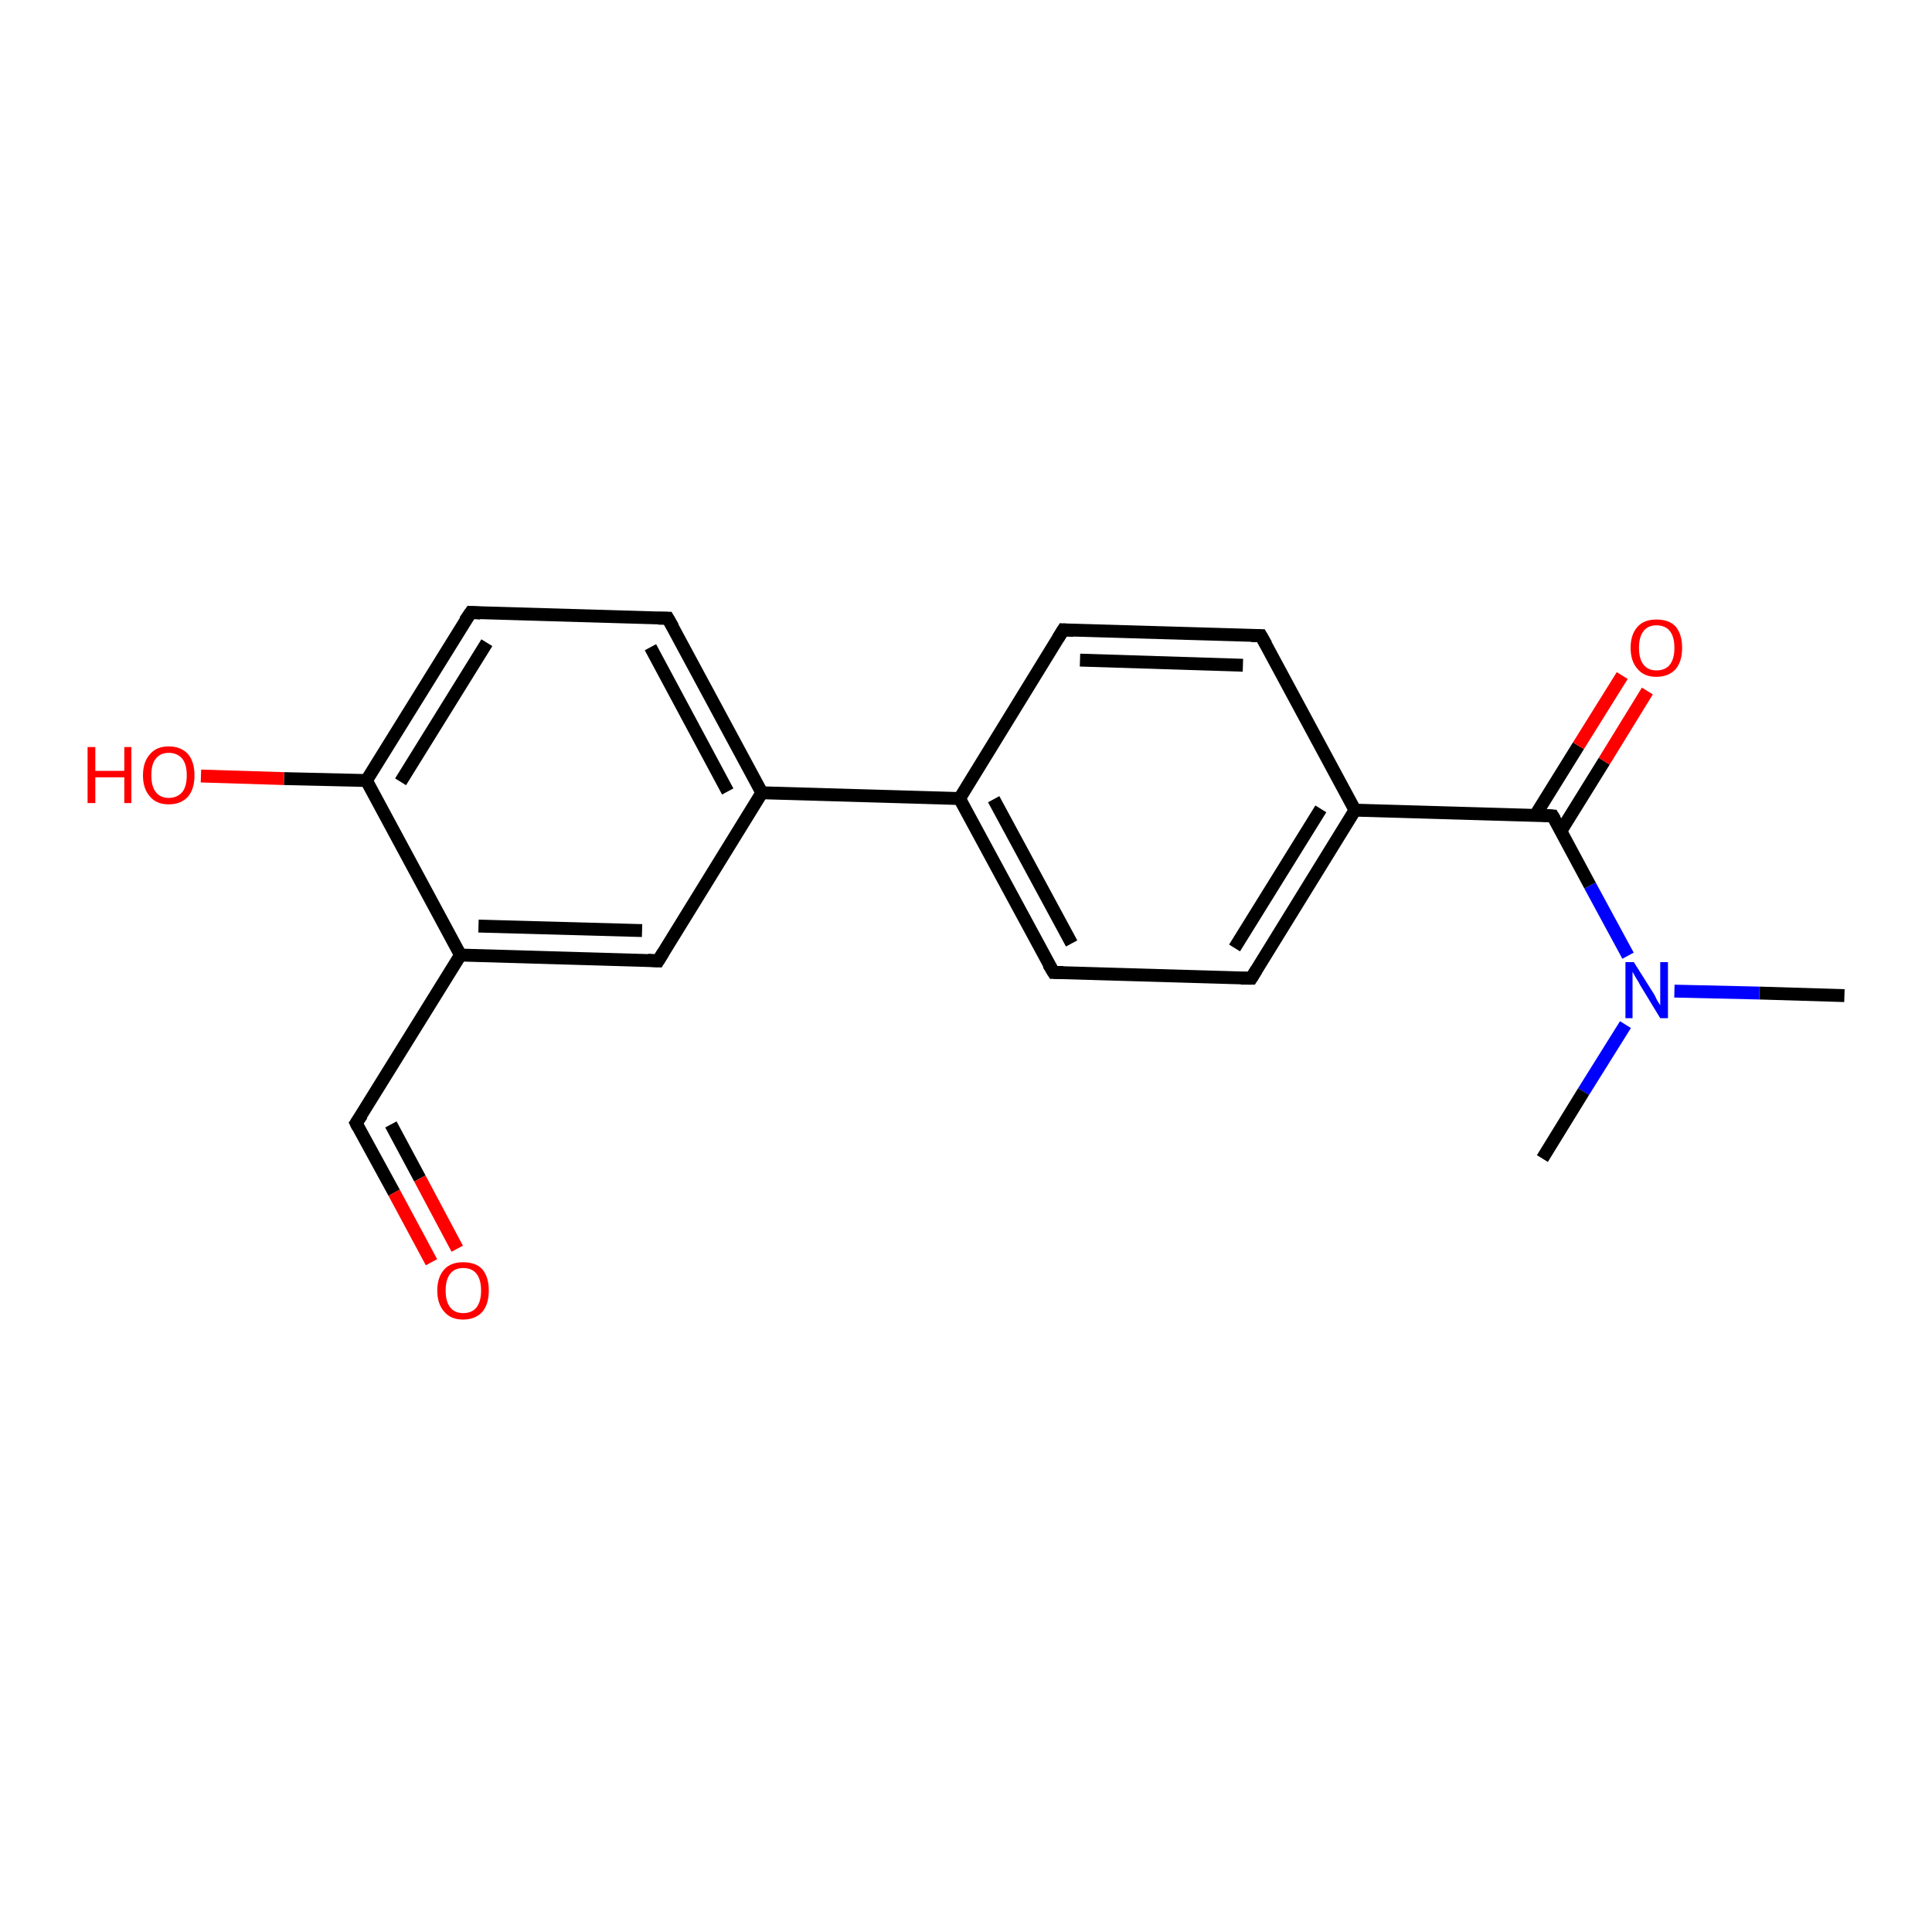 <?xml version='1.0' encoding='iso-8859-1'?>
<svg version='1.1' baseProfile='full'
              xmlns='http://www.w3.org/2000/svg'
                      xmlns:rdkit='http://www.rdkit.org/xml'
                      xmlns:xlink='http://www.w3.org/1999/xlink'
                  xml:space='preserve'
width='300px' height='300px' viewBox='0 0 300 300'>
<!-- END OF HEADER -->
<rect style='opacity:1.0;fill:#FFFFFF;stroke:none' width='300.0' height='300.0' x='0.0' y='0.0'> </rect>
<path class='bond-0 atom-0 atom-1' d='M 286.4,154.6 L 273.2,154.2' style='fill:none;fill-rule:evenodd;stroke:#000000;stroke-width:2.0px;stroke-linecap:butt;stroke-linejoin:miter;stroke-opacity:1' />
<path class='bond-0 atom-0 atom-1' d='M 273.2,154.2 L 260.0,153.9' style='fill:none;fill-rule:evenodd;stroke:#0000FF;stroke-width:2.0px;stroke-linecap:butt;stroke-linejoin:miter;stroke-opacity:1' />
<path class='bond-1 atom-1 atom-2' d='M 252.4,159.1 L 245.9,169.5' style='fill:none;fill-rule:evenodd;stroke:#0000FF;stroke-width:2.0px;stroke-linecap:butt;stroke-linejoin:miter;stroke-opacity:1' />
<path class='bond-1 atom-1 atom-2' d='M 245.9,169.5 L 239.5,179.9' style='fill:none;fill-rule:evenodd;stroke:#000000;stroke-width:2.0px;stroke-linecap:butt;stroke-linejoin:miter;stroke-opacity:1' />
<path class='bond-2 atom-1 atom-3' d='M 252.8,148.4 L 246.9,137.5' style='fill:none;fill-rule:evenodd;stroke:#0000FF;stroke-width:2.0px;stroke-linecap:butt;stroke-linejoin:miter;stroke-opacity:1' />
<path class='bond-2 atom-1 atom-3' d='M 246.9,137.5 L 241.1,126.7' style='fill:none;fill-rule:evenodd;stroke:#000000;stroke-width:2.0px;stroke-linecap:butt;stroke-linejoin:miter;stroke-opacity:1' />
<path class='bond-3 atom-3 atom-4' d='M 242.4,129.0 L 249.1,118.2' style='fill:none;fill-rule:evenodd;stroke:#000000;stroke-width:2.0px;stroke-linecap:butt;stroke-linejoin:miter;stroke-opacity:1' />
<path class='bond-3 atom-3 atom-4' d='M 249.1,118.2 L 255.8,107.3' style='fill:none;fill-rule:evenodd;stroke:#FF0000;stroke-width:2.0px;stroke-linecap:butt;stroke-linejoin:miter;stroke-opacity:1' />
<path class='bond-3 atom-3 atom-4' d='M 238.4,126.6 L 245.1,115.8' style='fill:none;fill-rule:evenodd;stroke:#000000;stroke-width:2.0px;stroke-linecap:butt;stroke-linejoin:miter;stroke-opacity:1' />
<path class='bond-3 atom-3 atom-4' d='M 245.1,115.8 L 251.9,104.9' style='fill:none;fill-rule:evenodd;stroke:#FF0000;stroke-width:2.0px;stroke-linecap:butt;stroke-linejoin:miter;stroke-opacity:1' />
<path class='bond-4 atom-3 atom-5' d='M 241.1,126.7 L 210.4,125.8' style='fill:none;fill-rule:evenodd;stroke:#000000;stroke-width:2.0px;stroke-linecap:butt;stroke-linejoin:miter;stroke-opacity:1' />
<path class='bond-5 atom-5 atom-6' d='M 210.4,125.8 L 194.3,151.9' style='fill:none;fill-rule:evenodd;stroke:#000000;stroke-width:2.0px;stroke-linecap:butt;stroke-linejoin:miter;stroke-opacity:1' />
<path class='bond-5 atom-5 atom-6' d='M 205.1,125.6 L 191.7,147.2' style='fill:none;fill-rule:evenodd;stroke:#000000;stroke-width:2.0px;stroke-linecap:butt;stroke-linejoin:miter;stroke-opacity:1' />
<path class='bond-6 atom-6 atom-7' d='M 194.3,151.9 L 163.6,151.0' style='fill:none;fill-rule:evenodd;stroke:#000000;stroke-width:2.0px;stroke-linecap:butt;stroke-linejoin:miter;stroke-opacity:1' />
<path class='bond-7 atom-7 atom-8' d='M 163.6,151.0 L 149.0,124.0' style='fill:none;fill-rule:evenodd;stroke:#000000;stroke-width:2.0px;stroke-linecap:butt;stroke-linejoin:miter;stroke-opacity:1' />
<path class='bond-7 atom-7 atom-8' d='M 166.4,146.5 L 154.3,124.1' style='fill:none;fill-rule:evenodd;stroke:#000000;stroke-width:2.0px;stroke-linecap:butt;stroke-linejoin:miter;stroke-opacity:1' />
<path class='bond-8 atom-8 atom-9' d='M 149.0,124.0 L 165.1,97.8' style='fill:none;fill-rule:evenodd;stroke:#000000;stroke-width:2.0px;stroke-linecap:butt;stroke-linejoin:miter;stroke-opacity:1' />
<path class='bond-9 atom-9 atom-10' d='M 165.1,97.8 L 195.8,98.7' style='fill:none;fill-rule:evenodd;stroke:#000000;stroke-width:2.0px;stroke-linecap:butt;stroke-linejoin:miter;stroke-opacity:1' />
<path class='bond-9 atom-9 atom-10' d='M 167.7,102.5 L 193.0,103.3' style='fill:none;fill-rule:evenodd;stroke:#000000;stroke-width:2.0px;stroke-linecap:butt;stroke-linejoin:miter;stroke-opacity:1' />
<path class='bond-10 atom-8 atom-11' d='M 149.0,124.0 L 118.3,123.1' style='fill:none;fill-rule:evenodd;stroke:#000000;stroke-width:2.0px;stroke-linecap:butt;stroke-linejoin:miter;stroke-opacity:1' />
<path class='bond-11 atom-11 atom-12' d='M 118.3,123.1 L 103.7,96.0' style='fill:none;fill-rule:evenodd;stroke:#000000;stroke-width:2.0px;stroke-linecap:butt;stroke-linejoin:miter;stroke-opacity:1' />
<path class='bond-11 atom-11 atom-12' d='M 113.0,122.9 L 101.0,100.5' style='fill:none;fill-rule:evenodd;stroke:#000000;stroke-width:2.0px;stroke-linecap:butt;stroke-linejoin:miter;stroke-opacity:1' />
<path class='bond-12 atom-12 atom-13' d='M 103.7,96.0 L 73.1,95.1' style='fill:none;fill-rule:evenodd;stroke:#000000;stroke-width:2.0px;stroke-linecap:butt;stroke-linejoin:miter;stroke-opacity:1' />
<path class='bond-13 atom-13 atom-14' d='M 73.1,95.1 L 56.9,121.2' style='fill:none;fill-rule:evenodd;stroke:#000000;stroke-width:2.0px;stroke-linecap:butt;stroke-linejoin:miter;stroke-opacity:1' />
<path class='bond-13 atom-13 atom-14' d='M 75.6,99.8 L 62.2,121.4' style='fill:none;fill-rule:evenodd;stroke:#000000;stroke-width:2.0px;stroke-linecap:butt;stroke-linejoin:miter;stroke-opacity:1' />
<path class='bond-14 atom-14 atom-15' d='M 56.9,121.2 L 44.1,120.9' style='fill:none;fill-rule:evenodd;stroke:#000000;stroke-width:2.0px;stroke-linecap:butt;stroke-linejoin:miter;stroke-opacity:1' />
<path class='bond-14 atom-14 atom-15' d='M 44.1,120.9 L 31.2,120.5' style='fill:none;fill-rule:evenodd;stroke:#FF0000;stroke-width:2.0px;stroke-linecap:butt;stroke-linejoin:miter;stroke-opacity:1' />
<path class='bond-15 atom-14 atom-16' d='M 56.9,121.2 L 71.5,148.3' style='fill:none;fill-rule:evenodd;stroke:#000000;stroke-width:2.0px;stroke-linecap:butt;stroke-linejoin:miter;stroke-opacity:1' />
<path class='bond-16 atom-16 atom-17' d='M 71.5,148.3 L 55.3,174.4' style='fill:none;fill-rule:evenodd;stroke:#000000;stroke-width:2.0px;stroke-linecap:butt;stroke-linejoin:miter;stroke-opacity:1' />
<path class='bond-17 atom-17 atom-18' d='M 55.3,174.4 L 61.2,185.2' style='fill:none;fill-rule:evenodd;stroke:#000000;stroke-width:2.0px;stroke-linecap:butt;stroke-linejoin:miter;stroke-opacity:1' />
<path class='bond-17 atom-17 atom-18' d='M 61.2,185.2 L 67.0,196.0' style='fill:none;fill-rule:evenodd;stroke:#FF0000;stroke-width:2.0px;stroke-linecap:butt;stroke-linejoin:miter;stroke-opacity:1' />
<path class='bond-17 atom-17 atom-18' d='M 60.7,174.6 L 65.2,183.0' style='fill:none;fill-rule:evenodd;stroke:#000000;stroke-width:2.0px;stroke-linecap:butt;stroke-linejoin:miter;stroke-opacity:1' />
<path class='bond-17 atom-17 atom-18' d='M 65.2,183.0 L 71.0,193.9' style='fill:none;fill-rule:evenodd;stroke:#FF0000;stroke-width:2.0px;stroke-linecap:butt;stroke-linejoin:miter;stroke-opacity:1' />
<path class='bond-18 atom-16 atom-19' d='M 71.5,148.3 L 102.2,149.2' style='fill:none;fill-rule:evenodd;stroke:#000000;stroke-width:2.0px;stroke-linecap:butt;stroke-linejoin:miter;stroke-opacity:1' />
<path class='bond-18 atom-16 atom-19' d='M 74.3,143.8 L 99.7,144.5' style='fill:none;fill-rule:evenodd;stroke:#000000;stroke-width:2.0px;stroke-linecap:butt;stroke-linejoin:miter;stroke-opacity:1' />
<path class='bond-19 atom-10 atom-5' d='M 195.8,98.7 L 210.4,125.8' style='fill:none;fill-rule:evenodd;stroke:#000000;stroke-width:2.0px;stroke-linecap:butt;stroke-linejoin:miter;stroke-opacity:1' />
<path class='bond-20 atom-19 atom-11' d='M 102.2,149.2 L 118.3,123.1' style='fill:none;fill-rule:evenodd;stroke:#000000;stroke-width:2.0px;stroke-linecap:butt;stroke-linejoin:miter;stroke-opacity:1' />
<path d='M 241.4,127.2 L 241.1,126.7 L 239.6,126.6' style='fill:none;stroke:#000000;stroke-width:2.0px;stroke-linecap:butt;stroke-linejoin:miter;stroke-opacity:1;' />
<path d='M 195.1,150.6 L 194.3,151.9 L 192.7,151.9' style='fill:none;stroke:#000000;stroke-width:2.0px;stroke-linecap:butt;stroke-linejoin:miter;stroke-opacity:1;' />
<path d='M 165.1,151.0 L 163.6,151.0 L 162.8,149.7' style='fill:none;stroke:#000000;stroke-width:2.0px;stroke-linecap:butt;stroke-linejoin:miter;stroke-opacity:1;' />
<path d='M 164.3,99.1 L 165.1,97.8 L 166.7,97.9' style='fill:none;stroke:#000000;stroke-width:2.0px;stroke-linecap:butt;stroke-linejoin:miter;stroke-opacity:1;' />
<path d='M 194.3,98.7 L 195.8,98.7 L 196.6,100.1' style='fill:none;stroke:#000000;stroke-width:2.0px;stroke-linecap:butt;stroke-linejoin:miter;stroke-opacity:1;' />
<path d='M 104.5,97.4 L 103.7,96.0 L 102.2,96.0' style='fill:none;stroke:#000000;stroke-width:2.0px;stroke-linecap:butt;stroke-linejoin:miter;stroke-opacity:1;' />
<path d='M 74.6,95.2 L 73.1,95.1 L 72.2,96.4' style='fill:none;stroke:#000000;stroke-width:2.0px;stroke-linecap:butt;stroke-linejoin:miter;stroke-opacity:1;' />
<path d='M 56.2,173.1 L 55.3,174.4 L 55.6,175.0' style='fill:none;stroke:#000000;stroke-width:2.0px;stroke-linecap:butt;stroke-linejoin:miter;stroke-opacity:1;' />
<path d='M 100.6,149.1 L 102.2,149.2 L 103.0,147.9' style='fill:none;stroke:#000000;stroke-width:2.0px;stroke-linecap:butt;stroke-linejoin:miter;stroke-opacity:1;' />
<path class='atom-1' d='M 253.7 149.4
L 256.6 154.0
Q 256.9 154.4, 257.3 155.3
Q 257.8 156.1, 257.8 156.1
L 257.8 149.4
L 259.0 149.4
L 259.0 158.1
L 257.8 158.1
L 254.7 153.0
Q 254.4 152.4, 254.0 151.8
Q 253.6 151.1, 253.5 150.9
L 253.5 158.1
L 252.4 158.1
L 252.4 149.4
L 253.7 149.4
' fill='#0000FF'/>
<path class='atom-4' d='M 253.2 100.6
Q 253.2 98.5, 254.3 97.3
Q 255.3 96.2, 257.2 96.2
Q 259.2 96.2, 260.2 97.3
Q 261.2 98.5, 261.2 100.6
Q 261.2 102.7, 260.2 103.9
Q 259.1 105.1, 257.2 105.1
Q 255.3 105.1, 254.3 103.9
Q 253.2 102.7, 253.2 100.6
M 257.2 104.1
Q 258.6 104.1, 259.3 103.2
Q 260.0 102.3, 260.0 100.6
Q 260.0 98.9, 259.3 98.0
Q 258.6 97.1, 257.2 97.1
Q 255.9 97.1, 255.2 98.0
Q 254.5 98.9, 254.5 100.6
Q 254.5 102.3, 255.2 103.2
Q 255.9 104.1, 257.2 104.1
' fill='#FF0000'/>
<path class='atom-15' d='M 13.6 116.0
L 14.8 116.0
L 14.8 119.7
L 19.3 119.7
L 19.3 116.0
L 20.4 116.0
L 20.4 124.7
L 19.3 124.7
L 19.3 120.7
L 14.8 120.7
L 14.8 124.7
L 13.6 124.7
L 13.6 116.0
' fill='#FF0000'/>
<path class='atom-15' d='M 22.2 120.4
Q 22.2 118.3, 23.3 117.1
Q 24.3 115.9, 26.2 115.9
Q 28.1 115.9, 29.2 117.1
Q 30.2 118.3, 30.2 120.4
Q 30.2 122.5, 29.2 123.7
Q 28.1 124.9, 26.2 124.9
Q 24.3 124.9, 23.3 123.7
Q 22.2 122.5, 22.2 120.4
M 26.2 123.9
Q 27.5 123.9, 28.3 123.0
Q 29.0 122.1, 29.0 120.4
Q 29.0 118.7, 28.3 117.8
Q 27.5 116.9, 26.2 116.9
Q 24.9 116.9, 24.2 117.8
Q 23.5 118.6, 23.5 120.4
Q 23.5 122.1, 24.2 123.0
Q 24.9 123.9, 26.2 123.9
' fill='#FF0000'/>
<path class='atom-18' d='M 67.9 200.4
Q 67.9 198.3, 69.0 197.1
Q 70.0 196.0, 71.9 196.0
Q 73.9 196.0, 74.9 197.1
Q 75.9 198.3, 75.9 200.4
Q 75.9 202.5, 74.9 203.7
Q 73.8 204.9, 71.9 204.9
Q 70.0 204.9, 69.0 203.7
Q 67.9 202.5, 67.9 200.4
M 71.9 203.9
Q 73.3 203.9, 74.0 203.0
Q 74.7 202.1, 74.7 200.4
Q 74.7 198.7, 74.0 197.8
Q 73.3 196.9, 71.9 196.9
Q 70.6 196.9, 69.9 197.8
Q 69.2 198.7, 69.2 200.4
Q 69.2 202.1, 69.9 203.0
Q 70.6 203.9, 71.9 203.9
' fill='#FF0000'/>
</svg>

